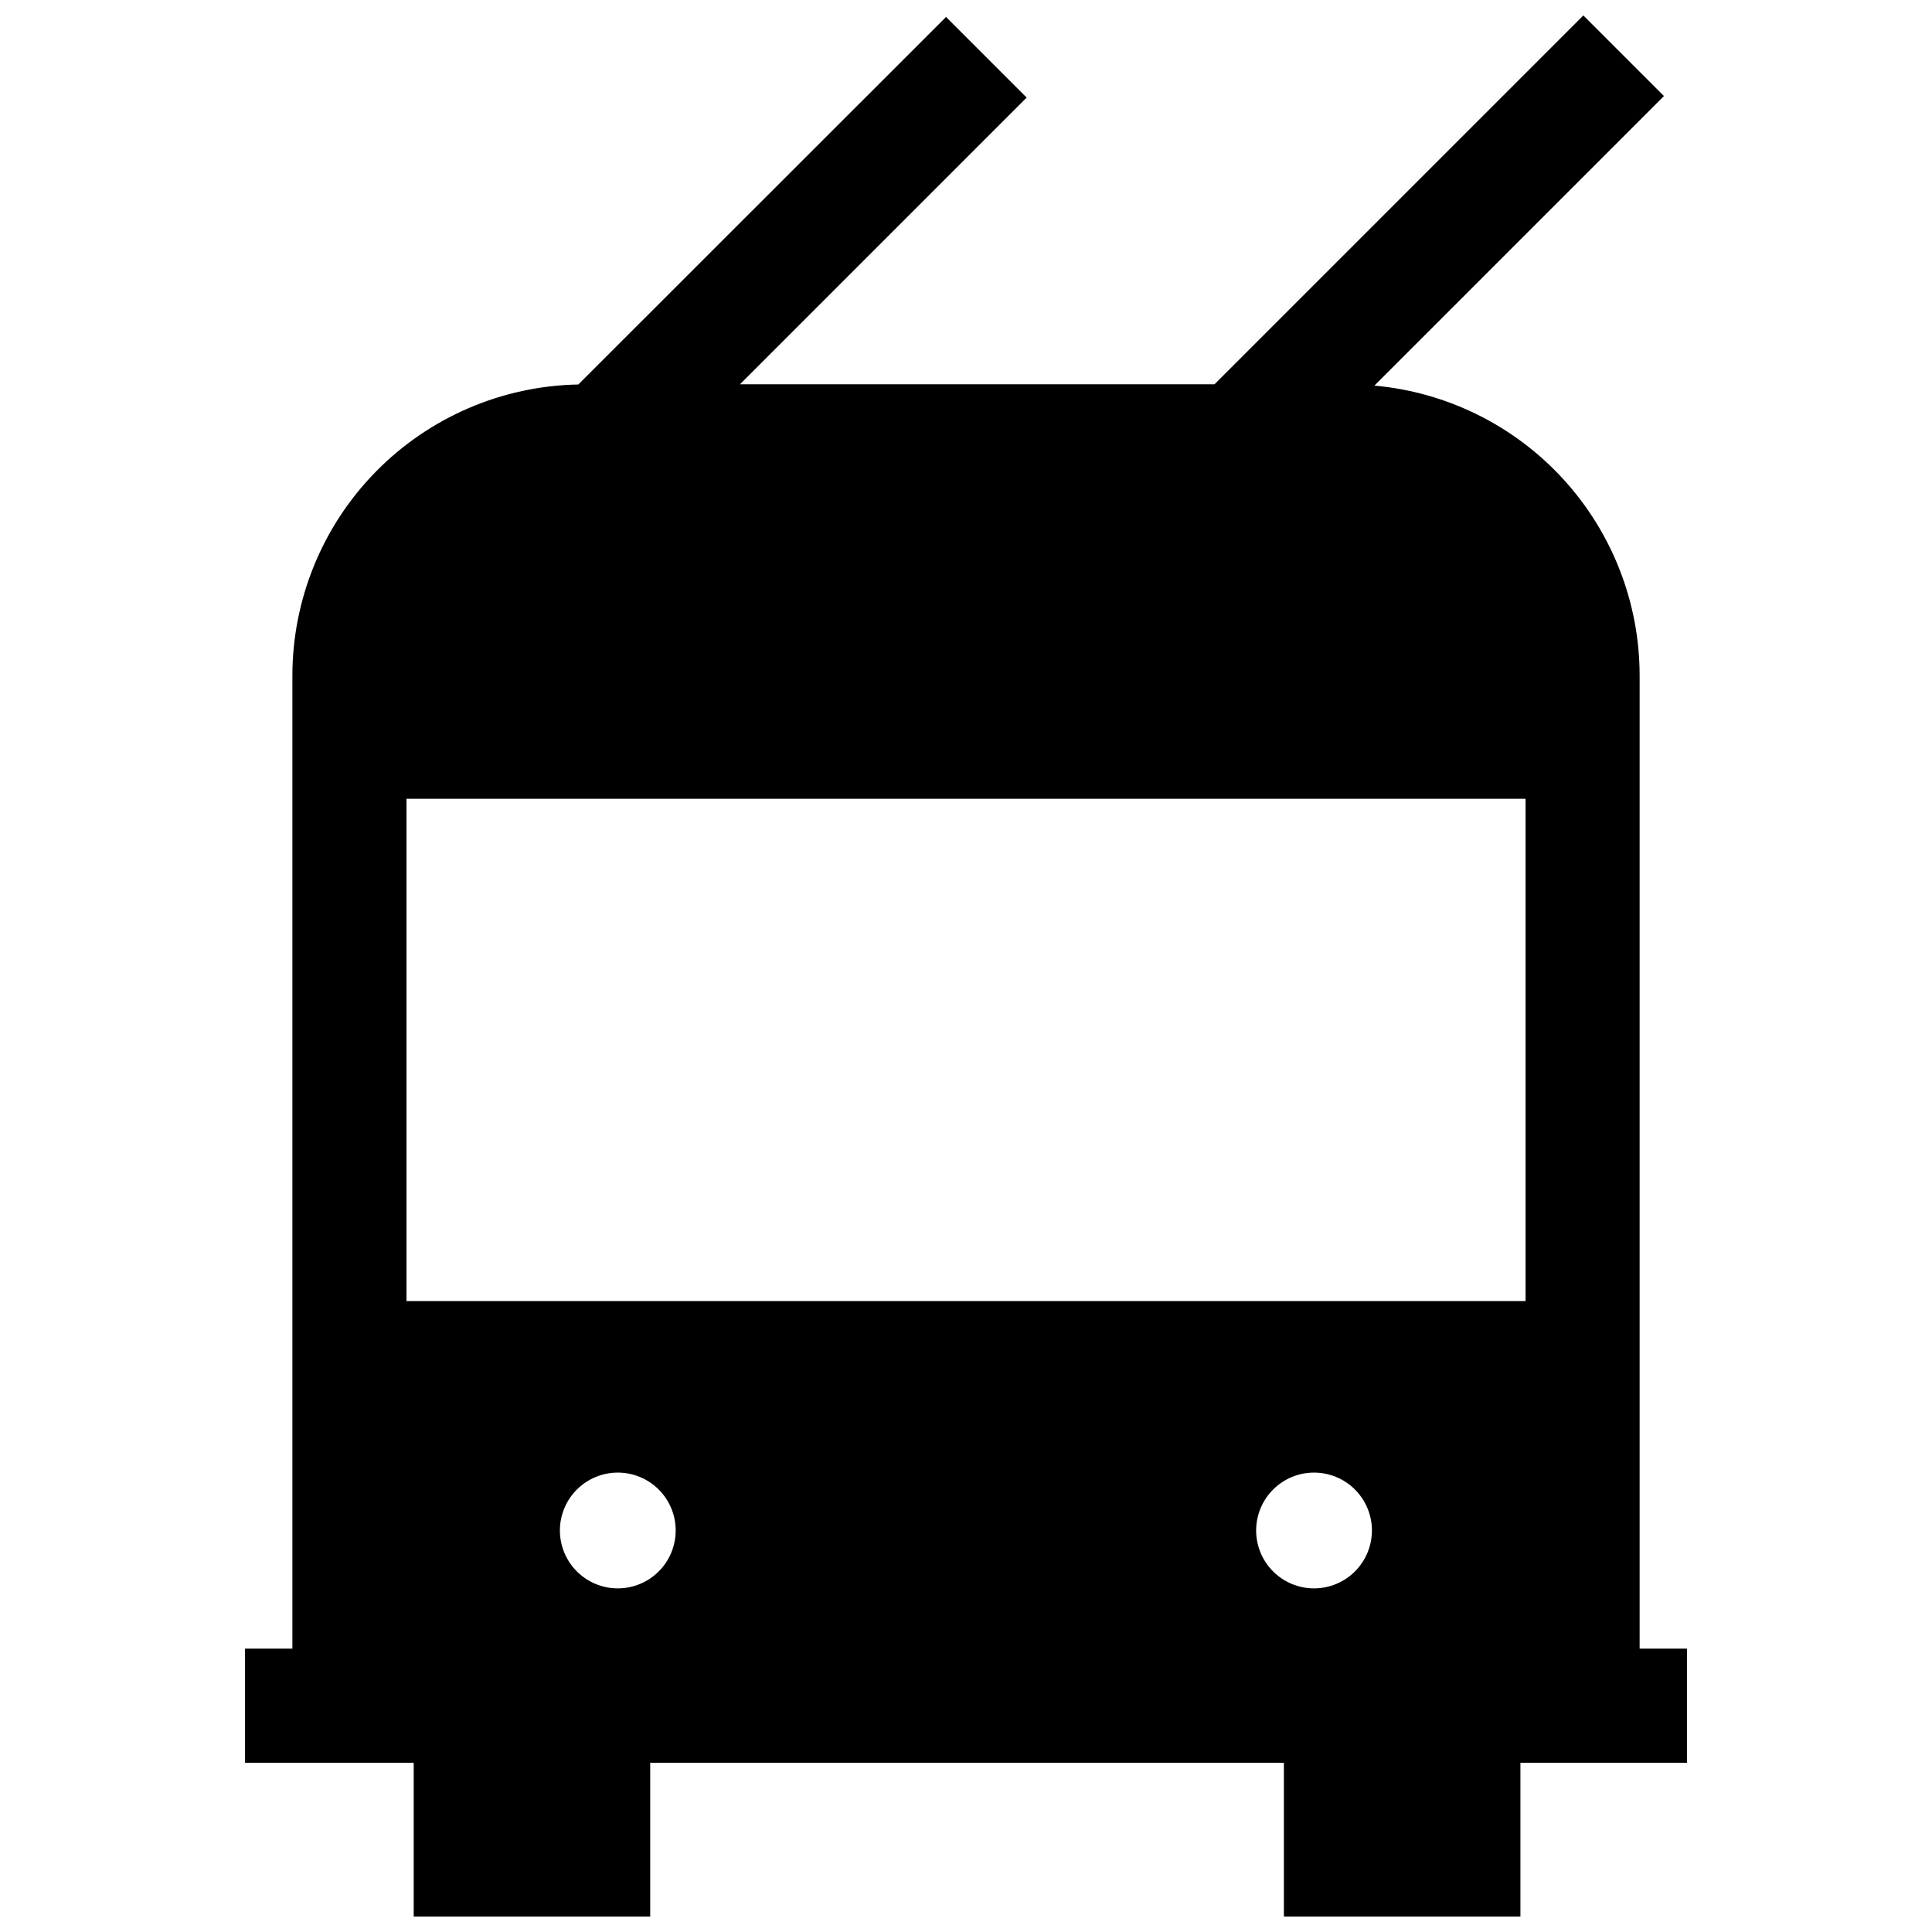<?xml version="1.0" encoding="UTF-8"?>
<!-- Uploaded to: SVG Repo, www.svgrepo.com, Generator: SVG Repo Mixer Tools -->
<svg width="800px" height="800px" version="1.1" viewBox="144 144 512 512" xmlns="http://www.w3.org/2000/svg">
 <defs>
  <clipPath id="a">
   <path d="m208 148.09h384v503.81h-384z"/>
  </clipPath>
 </defs>
 <g clip-path="url(#a)">
  <path d="m578.52 580.91v-257.93c-0.023-19.262-7.25-37.816-20.254-52.023-13.004-14.207-30.852-23.043-50.035-24.766l76.738-76.738-21.363-21.363-97.75 97.75h-125.76l75.98-75.984-21.363-21.363-97.445 97.398c-20.207 0.375-39.461 8.656-53.633 23.07-14.168 14.414-22.117 33.809-22.148 54.02v257.93h-12.547v30.23h44.695v40.762h62.68v-40.762h167.93v40.762h62.684v-40.762h44.137v-30.23zm-286.14-31.34c0.004-4.066 1.625-7.965 4.504-10.836s6.781-4.484 10.848-4.484c4.066 0.004 7.965 1.621 10.84 4.496s4.492 6.773 4.492 10.84c0.004 4.066-1.609 7.969-4.481 10.844-2.871 2.879-6.769 4.5-10.836 4.508-4.078 0.004-7.988-1.613-10.871-4.496-2.883-2.883-4.5-6.797-4.496-10.871zm199.88 15.367c-4.07 0.008-7.977-1.605-10.859-4.477-2.879-2.871-4.504-6.773-4.512-10.84-0.004-4.07 1.605-7.977 4.477-10.855 2.871-2.883 6.773-4.508 10.84-4.512 4.07-0.008 7.977 1.602 10.859 4.473 2.879 2.875 4.504 6.773 4.512 10.844 0.004 4.066-1.609 7.969-4.481 10.852s-6.769 4.504-10.836 4.516zm56.027-76.133h-296.57v-133.12h296.57z"/>
 </g>
</svg>